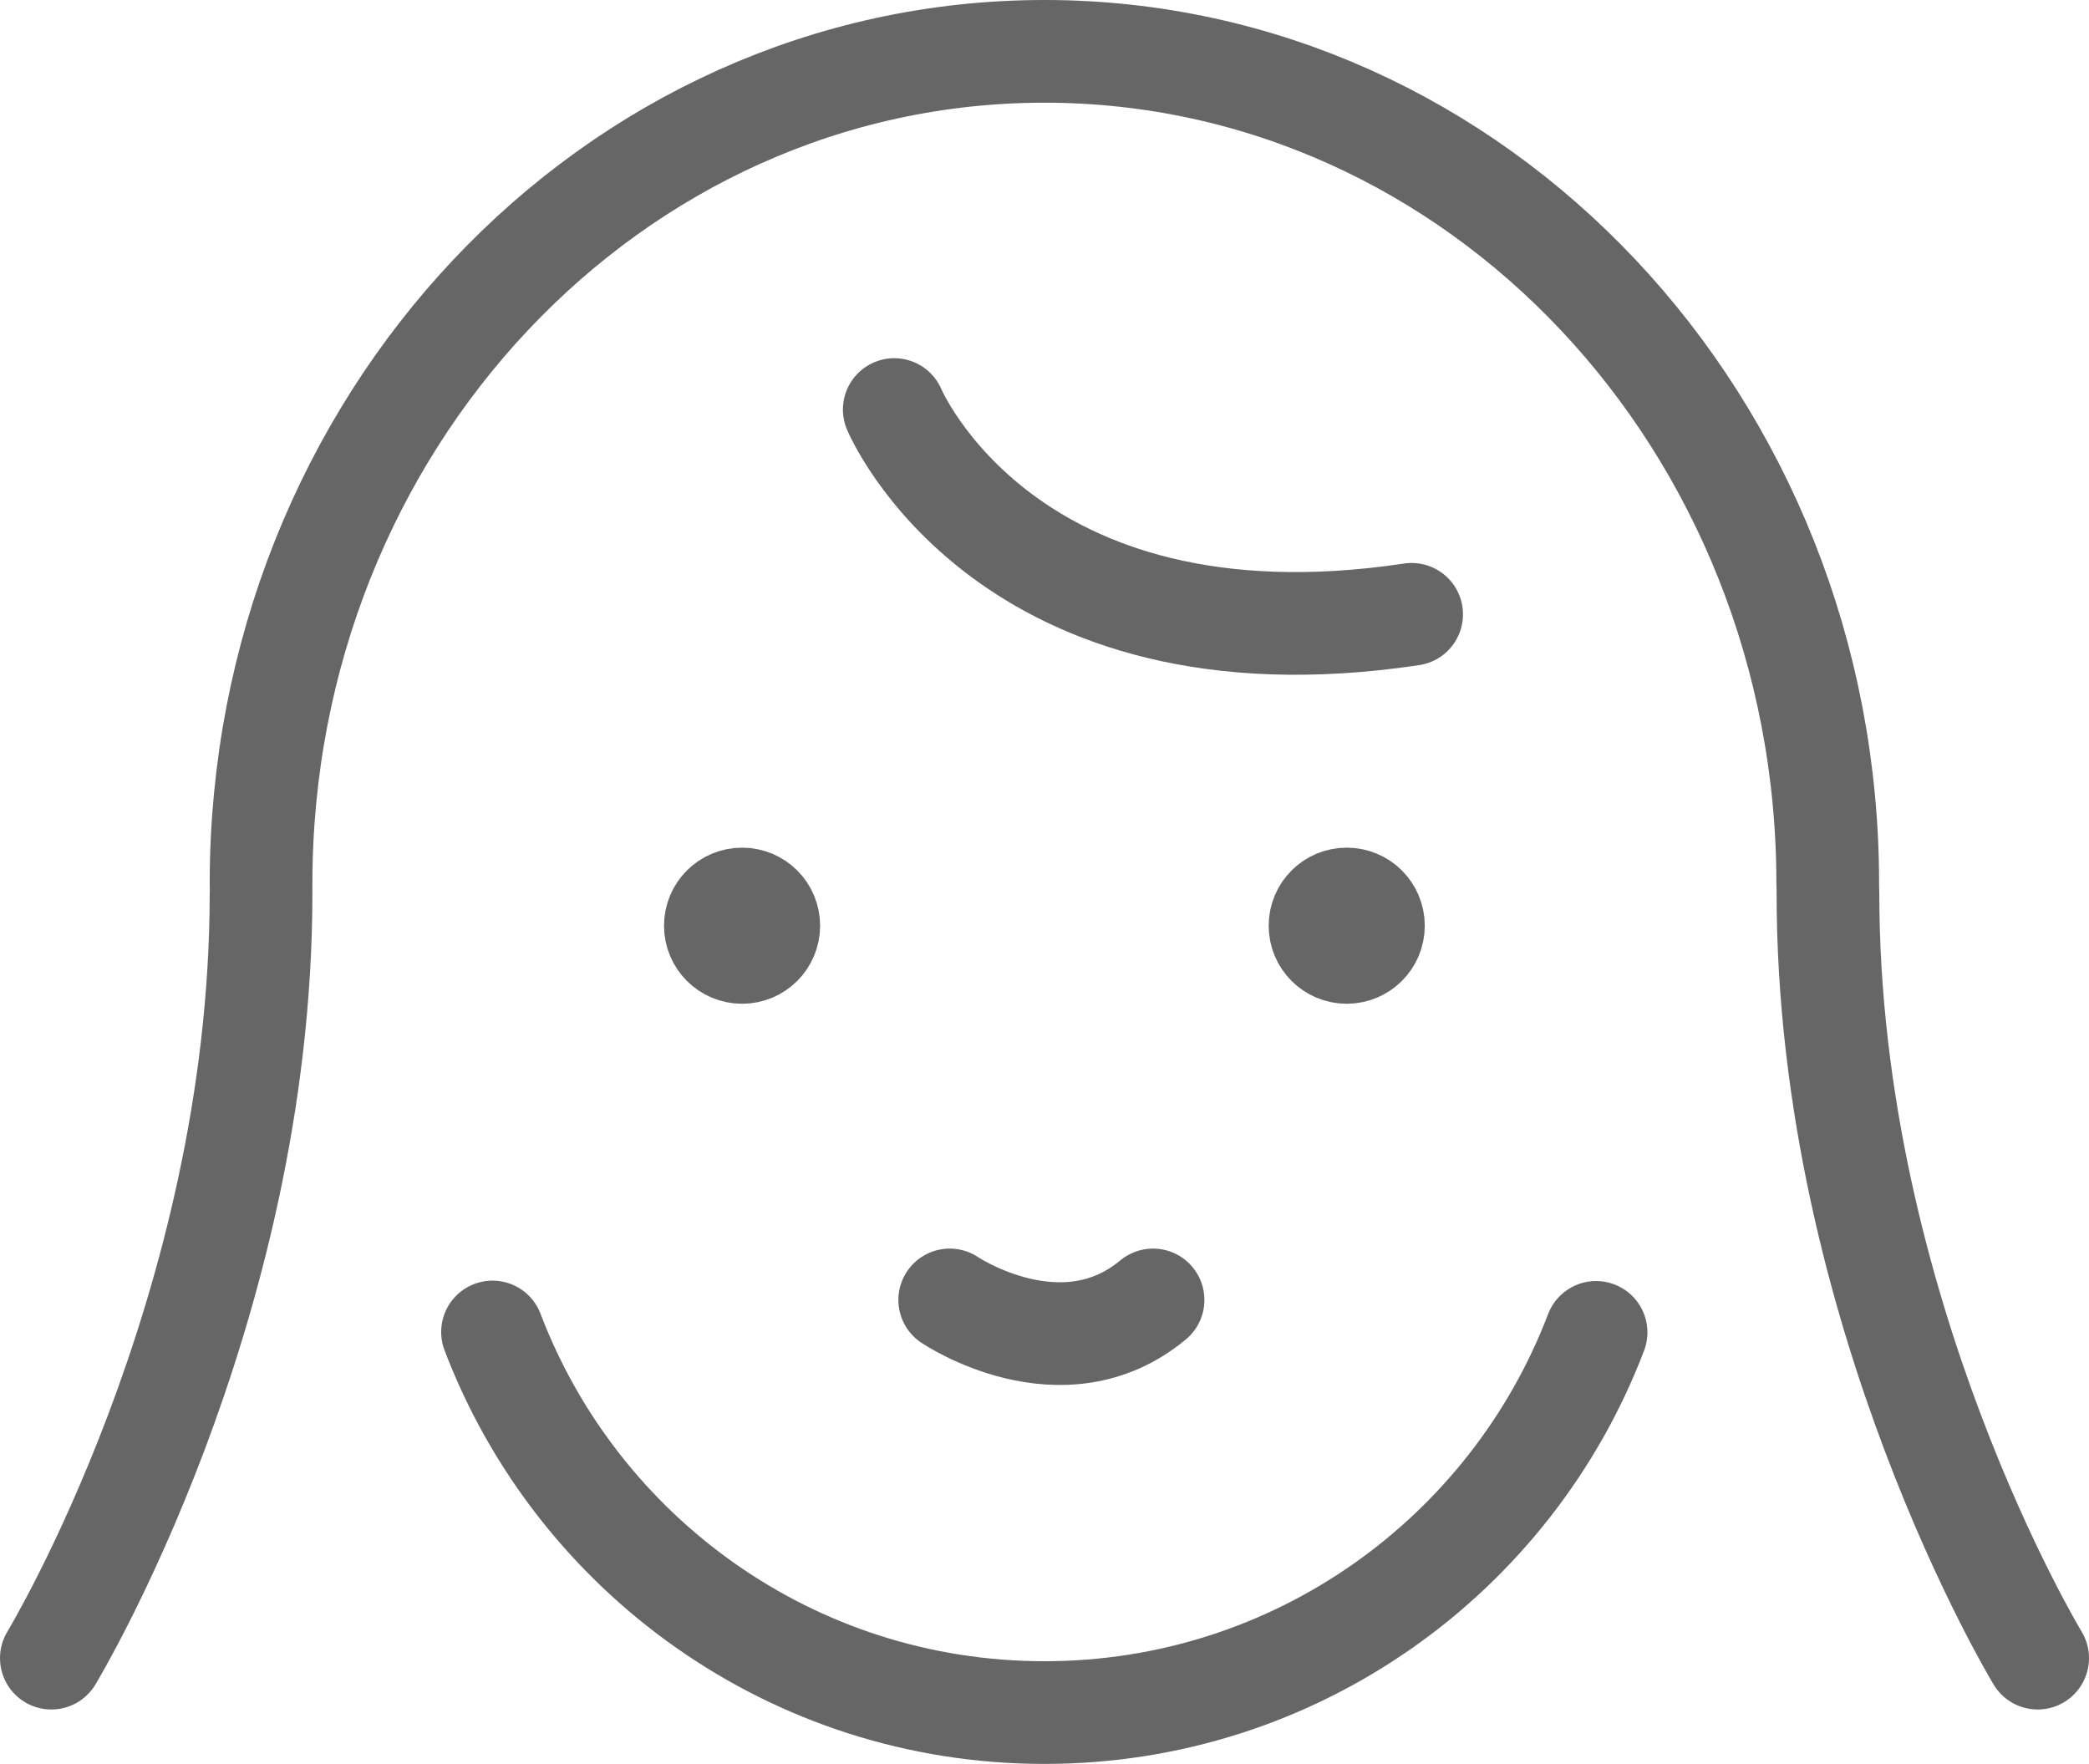 <?xml version="1.0" encoding="UTF-8"?><svg id="_レイヤー_2" xmlns="http://www.w3.org/2000/svg" viewBox="0 0 101.71 85.88"><defs><style>.cls-1{fill:#666;}.cls-1,.cls-2{stroke:#666;stroke-linecap:round;stroke-linejoin:round;stroke-width:5px;}.cls-2{fill:none;}</style></defs><g id="design"><path class="cls-2" d="m77.71,64.87c-4.12,10.82-14.59,18.51-26.86,18.51h0c-12.28,0-22.75-7.7-26.87-18.53"/><path class="cls-2" d="m12.71,43.02h0C12.71,20.64,29.79,2.5,50.85,2.5h0c21.07,0,38.14,18.14,38.14,40.52h0"/><path class="cls-2" d="m46.24,63.29s5.46,3.69,9.9,0"/><path class="cls-1" d="m36.13,43.77c-.72,0-1.3.58-1.3,1.3s.58,1.3,1.3,1.3,1.3-.58,1.3-1.3-.58-1.3-1.3-1.3Z"/><path class="cls-1" d="m65.57,43.77c-.72,0-1.3.58-1.3,1.3s.58,1.3,1.3,1.3,1.3-.58,1.3-1.3-.58-1.3-1.3-1.3Z"/><path class="cls-2" d="m43.54,19.94s5.42,12.94,25.19,9.97"/><path class="cls-2" d="m2.5,80.73s10.21-16.85,10.21-37.24"/><path class="cls-2" d="m99.21,80.73s-10.21-16.85-10.21-37.24"/></g></svg>